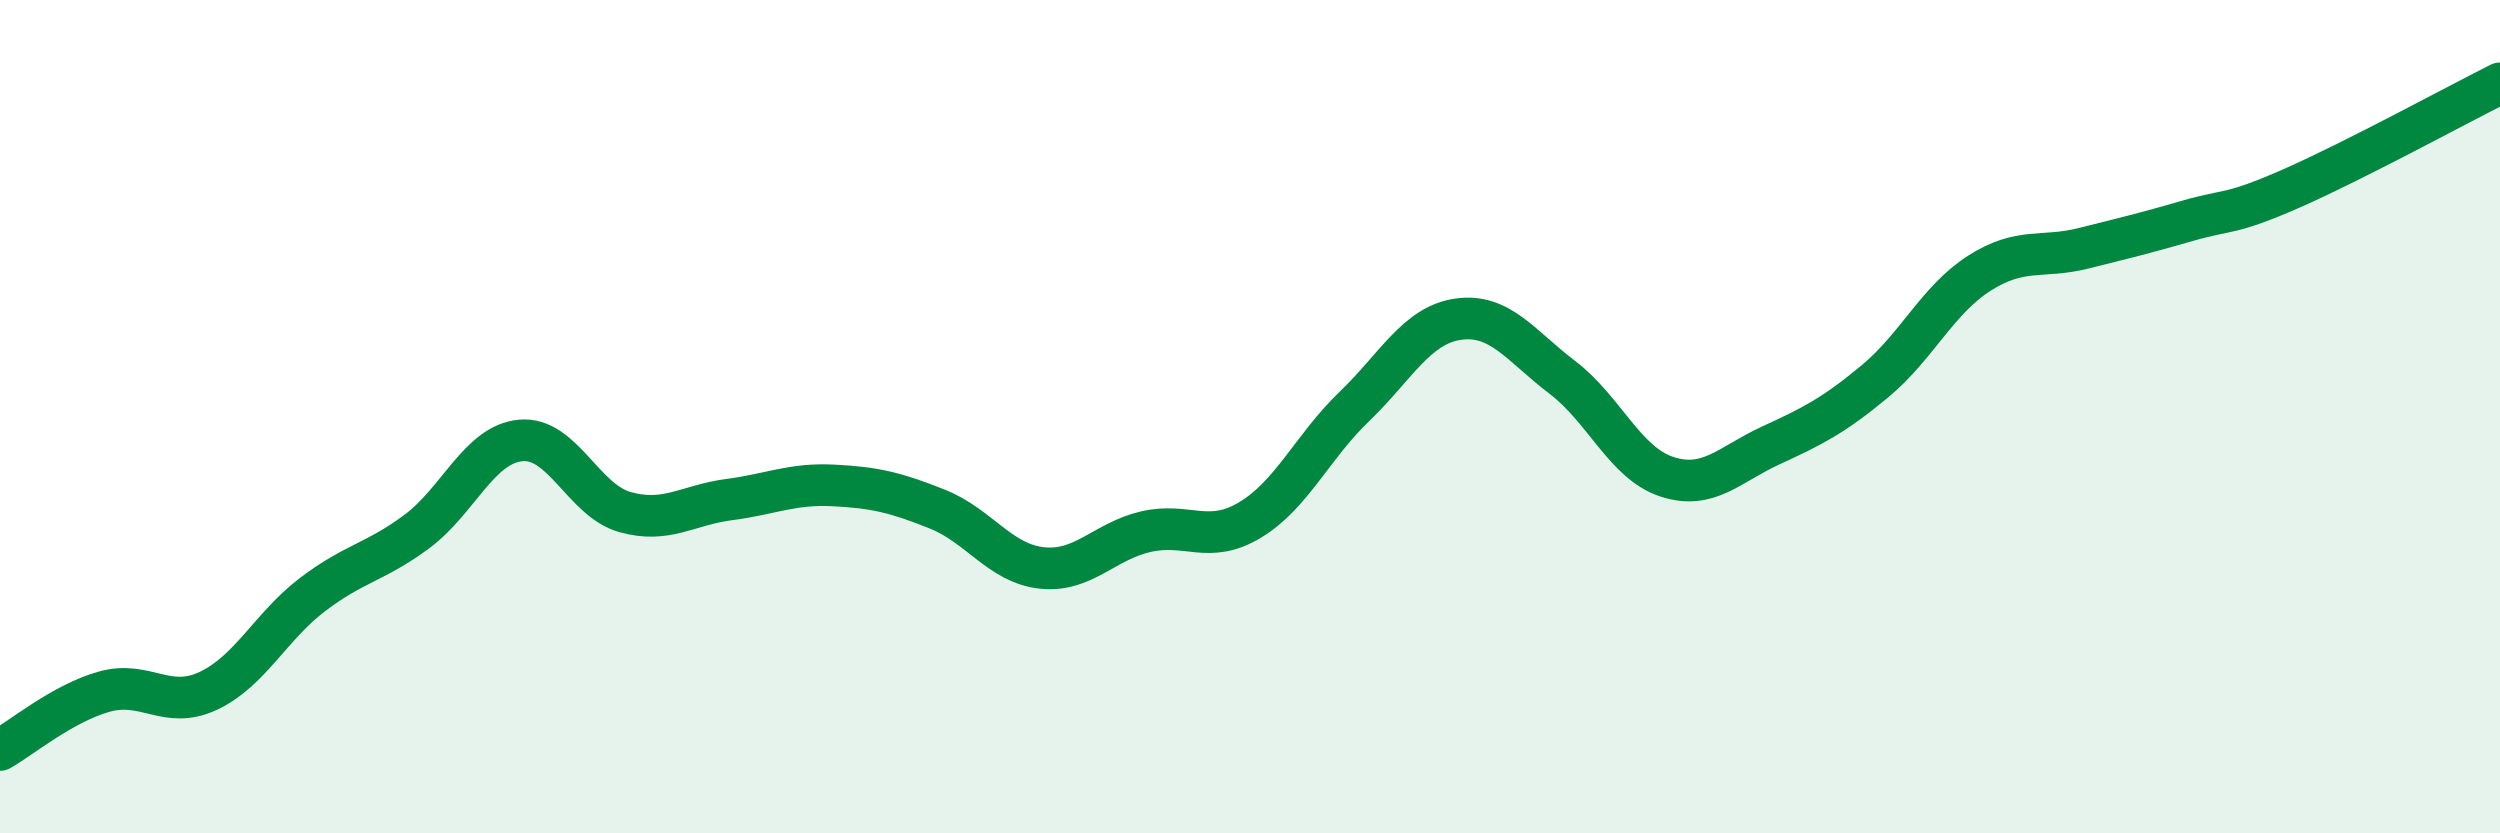 
    <svg width="60" height="20" viewBox="0 0 60 20" xmlns="http://www.w3.org/2000/svg">
      <path
        d="M 0,18 C 0.5,17.72 1.5,16.88 2.5,16.6 C 3.5,16.32 4,17.05 5,16.58 C 6,16.11 6.5,15.03 7.5,14.27 C 8.5,13.51 9,13.5 10,12.76 C 11,12.02 11.5,10.66 12.5,10.57 C 13.5,10.48 14,12.01 15,12.29 C 16,12.57 16.5,12.12 17.5,11.99 C 18.5,11.86 19,11.6 20,11.65 C 21,11.7 21.5,11.82 22.5,12.22 C 23.5,12.62 24,13.52 25,13.63 C 26,13.74 26.5,12.99 27.5,12.76 C 28.5,12.53 29,13.08 30,12.48 C 31,11.88 31.5,10.72 32.5,9.76 C 33.5,8.8 34,7.8 35,7.66 C 36,7.52 36.5,8.3 37.5,9.06 C 38.5,9.82 39,11.11 40,11.44 C 41,11.77 41.5,11.15 42.5,10.69 C 43.5,10.23 44,9.98 45,9.15 C 46,8.32 46.5,7.2 47.5,6.56 C 48.5,5.92 49,6.21 50,5.96 C 51,5.71 51.5,5.59 52.5,5.3 C 53.5,5.01 53.5,5.18 55,4.52 C 56.5,3.86 59,2.5 60,2L60 20L0 20Z"
        fill="#008740"
        opacity="0.1"
        stroke-linecap="round"
        stroke-linejoin="round"
      />
      <path
        d="M 0,18 C 0.5,17.72 1.5,16.88 2.5,16.6 C 3.5,16.32 4,17.05 5,16.58 C 6,16.11 6.5,15.03 7.5,14.27 C 8.5,13.51 9,13.5 10,12.76 C 11,12.02 11.5,10.66 12.5,10.57 C 13.5,10.48 14,12.01 15,12.29 C 16,12.57 16.5,12.12 17.5,11.99 C 18.5,11.86 19,11.6 20,11.65 C 21,11.7 21.5,11.82 22.5,12.22 C 23.5,12.62 24,13.52 25,13.63 C 26,13.74 26.5,12.99 27.5,12.76 C 28.5,12.53 29,13.08 30,12.48 C 31,11.88 31.5,10.72 32.5,9.76 C 33.5,8.8 34,7.8 35,7.66 C 36,7.52 36.5,8.3 37.5,9.06 C 38.5,9.82 39,11.11 40,11.44 C 41,11.77 41.5,11.15 42.5,10.69 C 43.5,10.23 44,9.98 45,9.15 C 46,8.32 46.5,7.2 47.5,6.56 C 48.5,5.92 49,6.21 50,5.96 C 51,5.71 51.5,5.59 52.5,5.3 C 53.5,5.01 53.5,5.18 55,4.52 C 56.5,3.86 59,2.5 60,2"
        stroke="#008740"
        stroke-width="1"
        fill="none"
        stroke-linecap="round"
        stroke-linejoin="round"
      />
    </svg>
  